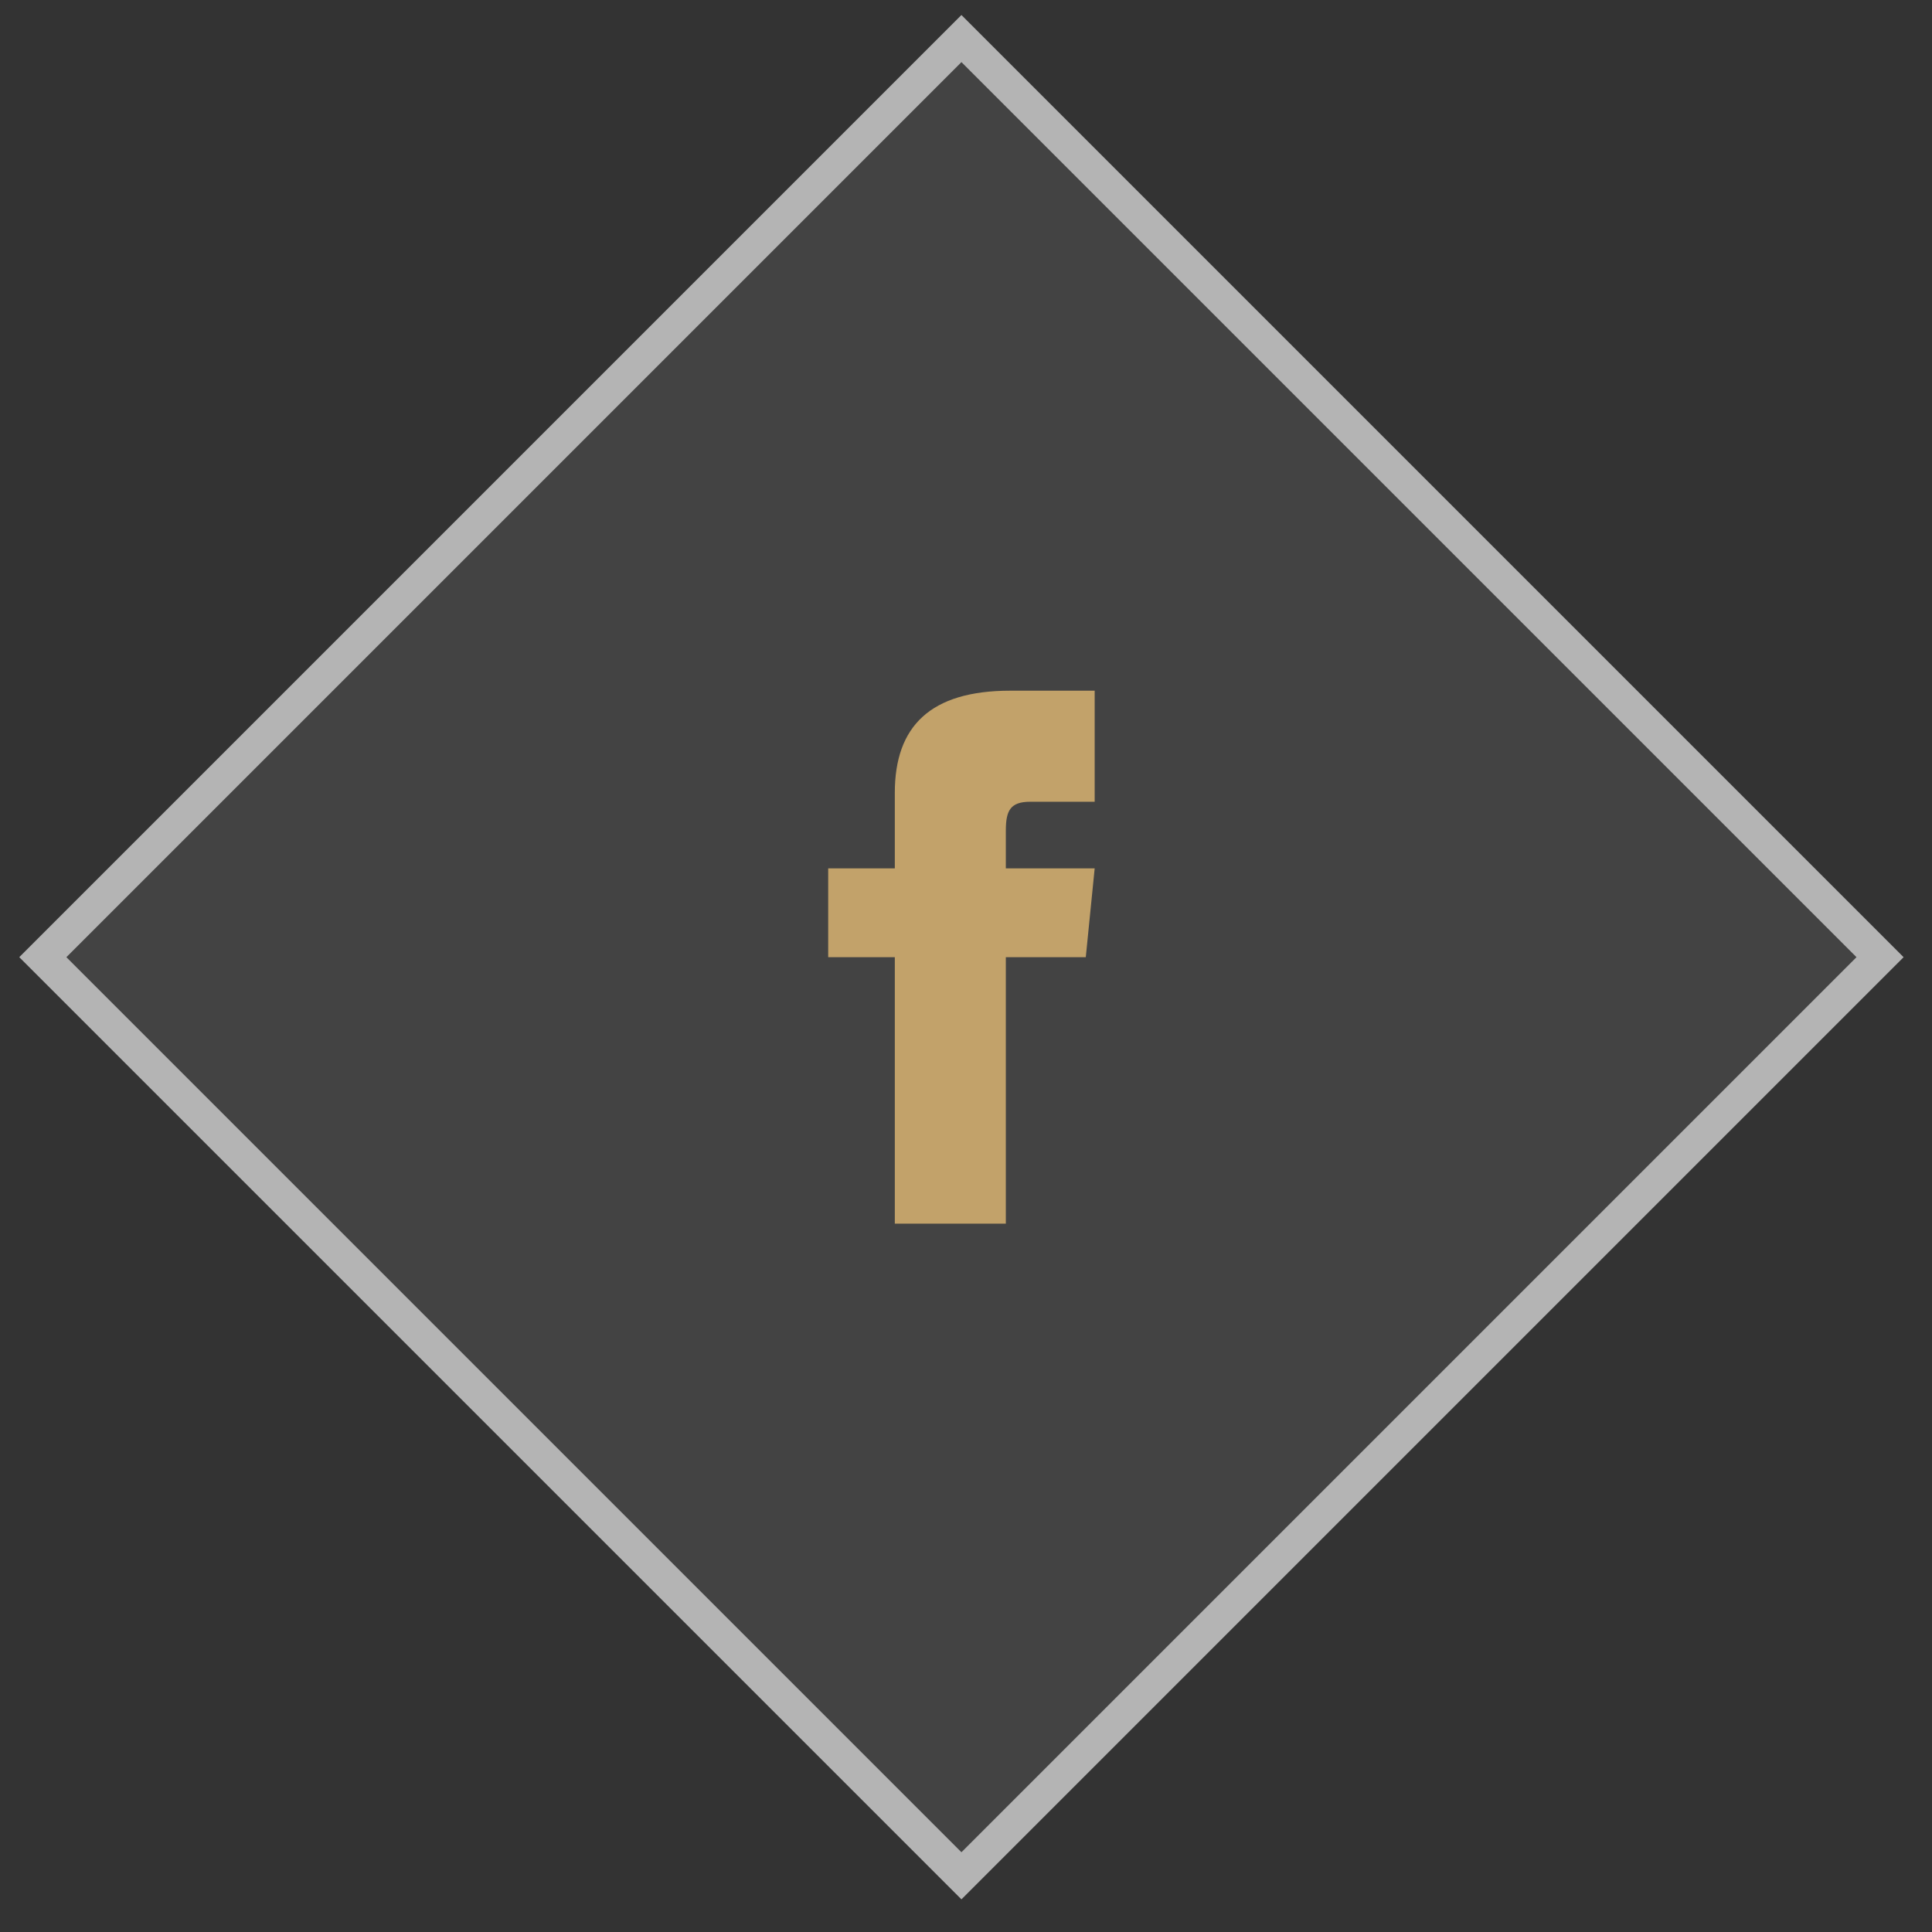 <svg width="58" height="58" viewBox="0 0 58 58" fill="none" xmlns="http://www.w3.org/2000/svg">
<rect x="0" y="0" width="58" height="58" fill="#333333" stroke="none"/>
<rect x="28.863" y="0.451" width="40" height="40" transform="rotate(45 28.863 0.451)" fill="#fff" fill-opacity="0.08"/>
<path d="M26.863 26.069L24.863 26.069L24.863 28.735L26.863 28.735L26.863 36.735L30.196 36.735L30.196 28.735L32.596 28.735L32.863 26.069L30.196 26.069L30.196 24.935C30.196 24.335 30.33 24.069 30.93 24.069L32.863 24.069L32.863 20.735L30.33 20.735C27.93 20.735 26.863 21.802 26.863 23.802L26.863 26.069Z" fill="#C2A26A"/>
<rect x="28.863" y="1.158" width="39" height="39" transform="rotate(45 28.863 1.158)" stroke="#fff" stroke-opacity="0.6"/>
</svg>
